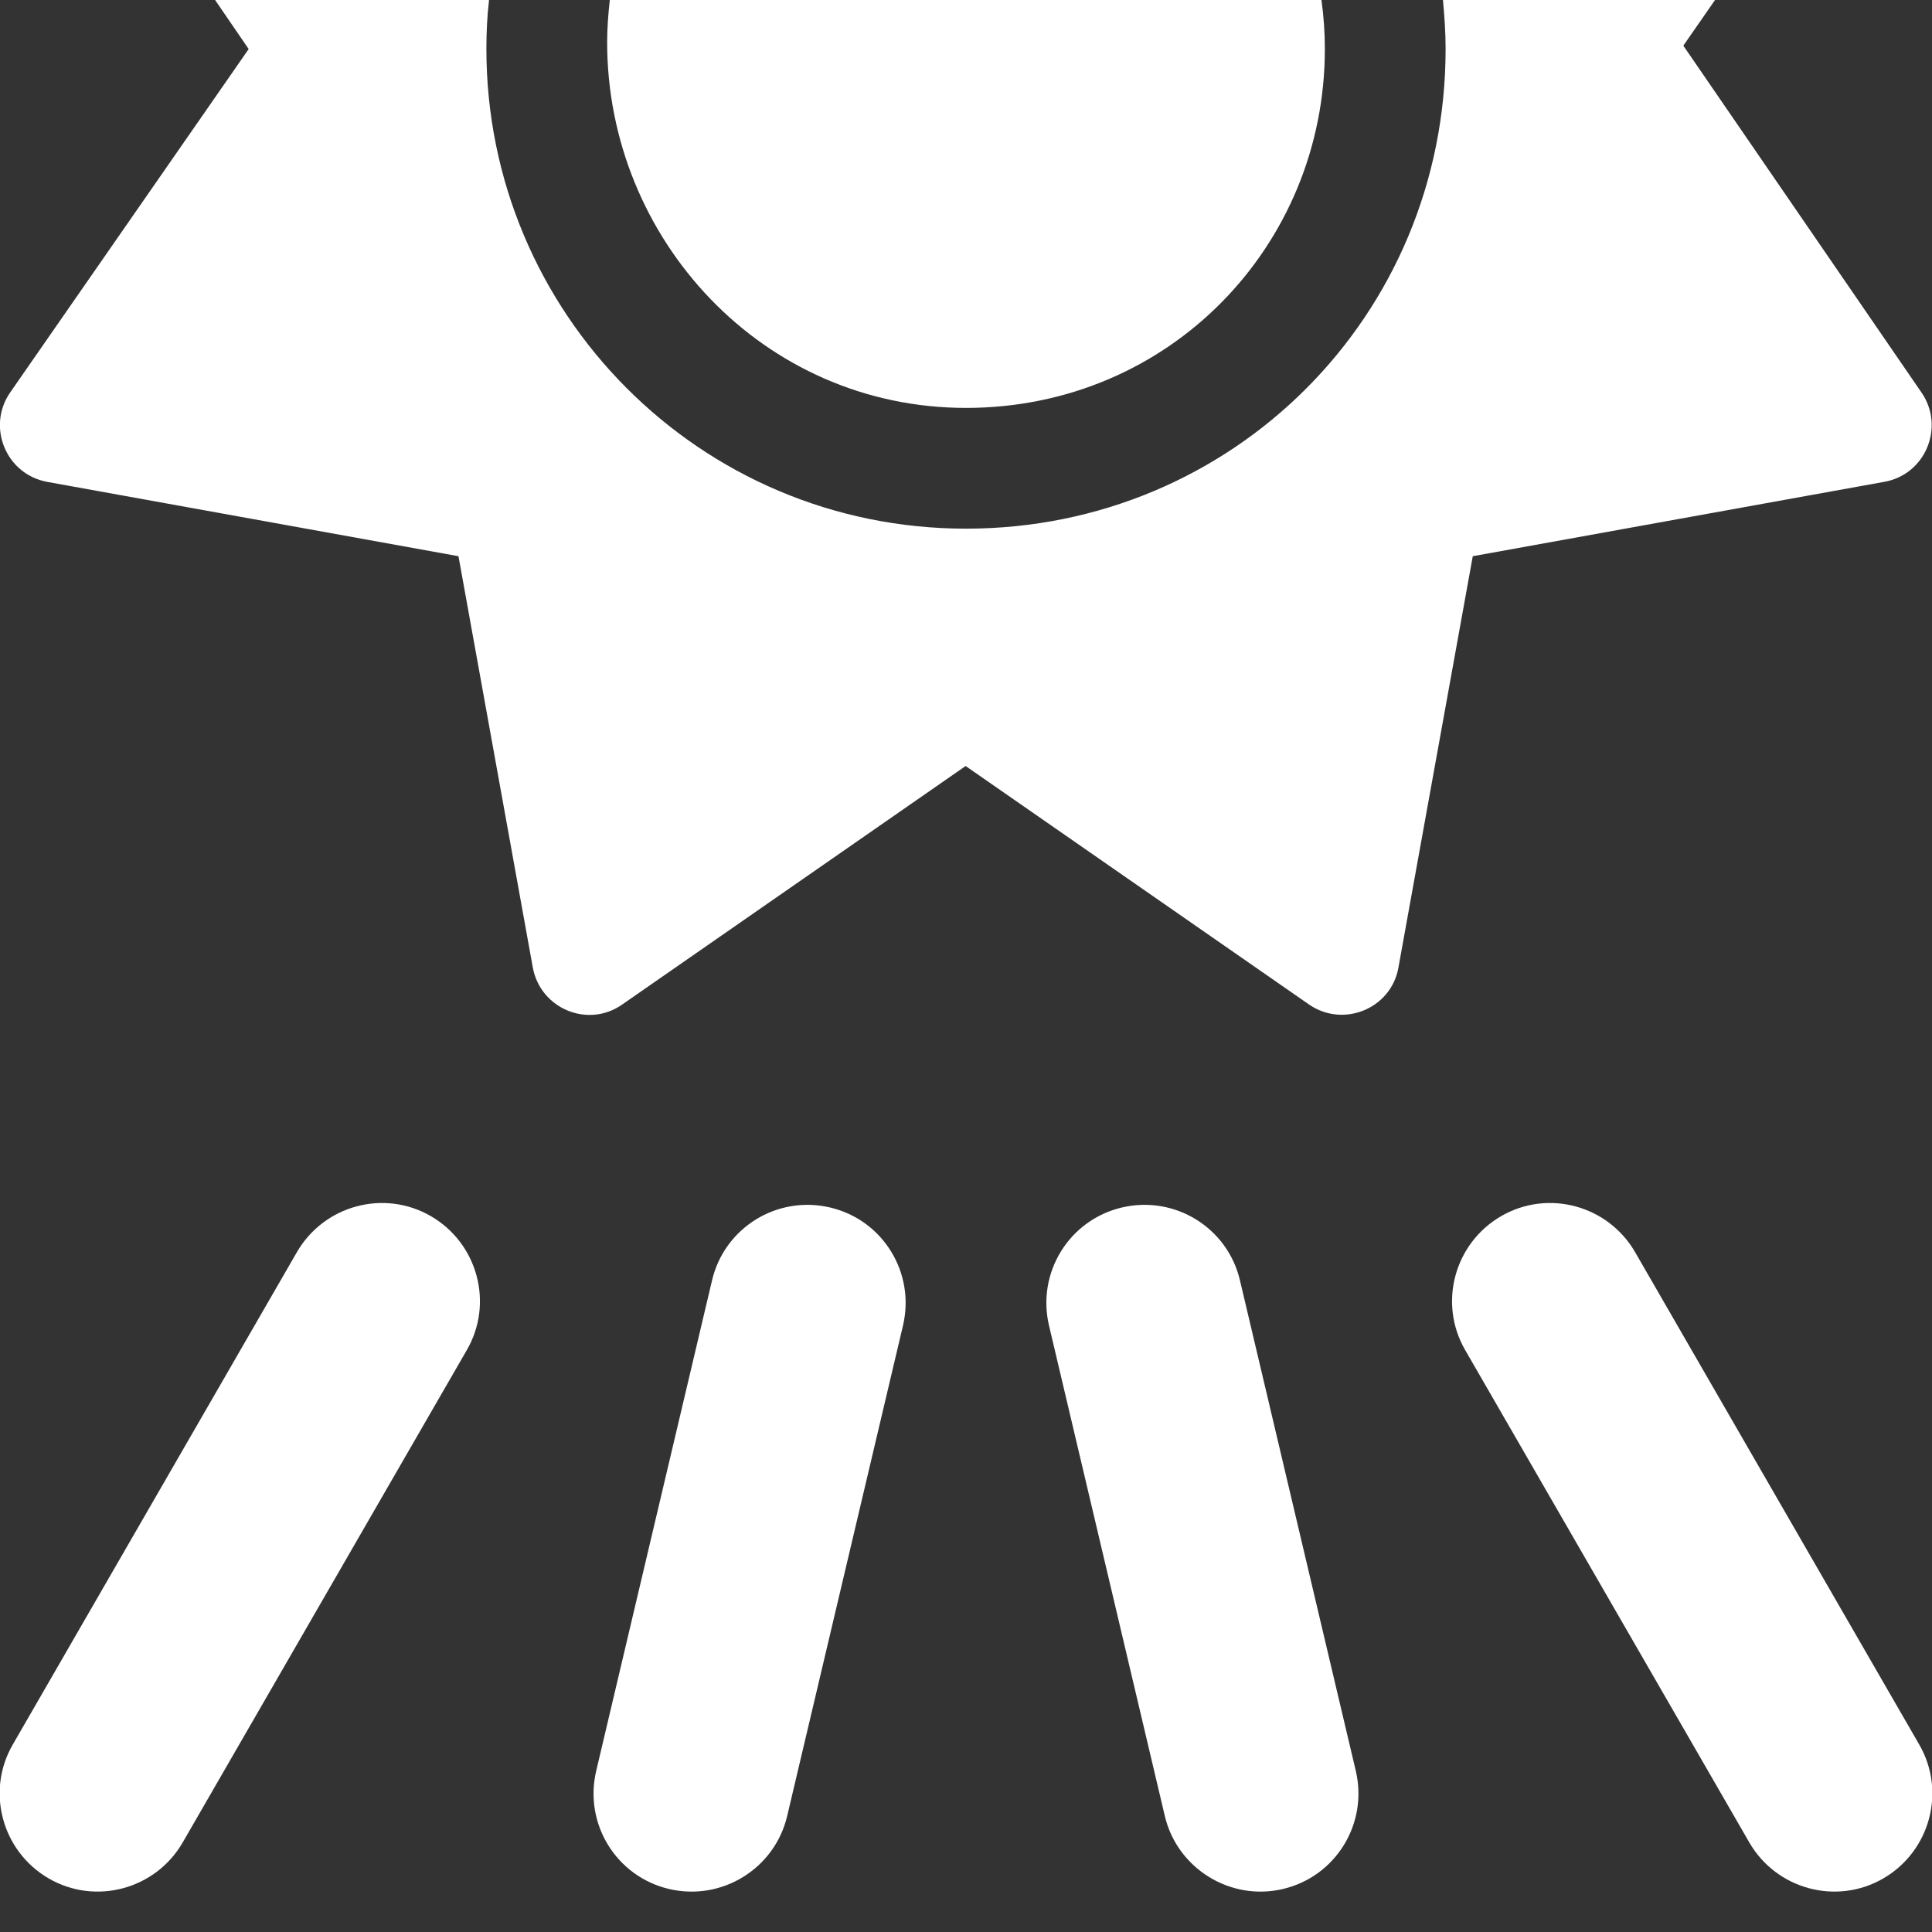 <svg width="512" height="512" viewBox="0 0 512 512" fill="none" xmlns="http://www.w3.org/2000/svg">
<rect x="0" y="0" width="512" height="512" fill="#333333" stroke="none"/>
<g clip-path="url(#clip0_303_2148)">
<path d="M446.1 12.1L454.5 0H382.4C382.8 4.3 383.1 8.6 383.1 13C383.1 83.7 326.7 140.1 256 140.1C185.3 140.1 128.9 82.8 128.9 13C128.9 8.6 129.1 4.3 129.6 0H57L65.9 13L2.7 104C-3.6 113.1 1.6 125.7 12.5 127.7L121.5 147.4L141.2 256.4C143.2 267.3 155.8 272.6 164.9 266.2L255.9 203L346.9 266.2C356 272.5 368.7 267.3 370.6 256.4L390.3 147.4L499.3 127.7C510.3 125.8 515.5 113.1 509.2 104L446.1 12.1Z" fill="white"/>
<path d="M161.6 0C161.2 3.7 160.9 7.4 160.9 11.2C160.9 63.3 202.1 108.1 256 108.1C309.9 108.1 351.1 65.1 351.1 13C351.1 8.6 350.8 4.3 350.2 0H161.6V0Z" fill="white"/>
<path d="M12.9 497.8C0.5 490.6 -3.8 474.7 3.4 462.3L78.7 331.8C85.9 319.4 101.8 315.1 114.2 322.3C126.6 329.5 130.9 345.4 123.7 357.8L48.4 488.3C41.2 500.7 25.3 505 12.9 497.8Z" fill="white"/>
<path d="M499.1 497.8C511.5 490.6 515.8 474.7 508.6 462.3L433.3 331.8C426.1 319.4 410.2 315.1 397.8 322.3C385.4 329.5 381.1 345.4 388.3 357.8L463.6 488.3C470.8 500.7 486.7 505 499.1 497.8Z" fill="white"/>
<path d="M177.3 500.6C163.3 497.3 154.7 483.3 158 469.3L188.7 339.3C192 325.3 206 316.7 220 320C234 323.3 242.6 337.3 239.3 351.3L208.6 481.3C205.3 495.2 191.3 503.9 177.3 500.6Z" fill="white"/>
<path d="M340 500.6C354 497.3 362.6 483.3 359.3 469.3L328.6 339.3C325.3 325.3 311.3 316.7 297.3 320C283.3 323.3 274.7 337.3 278 351.3L308.7 481.3C312 495.2 326.1 503.9 340 500.6Z" fill="white"/>
</g>
<defs>
<clipPath id="clip0_303_2148">
<rect width="512" height="512" fill="white"/>
</clipPath>
</defs>
</svg>
